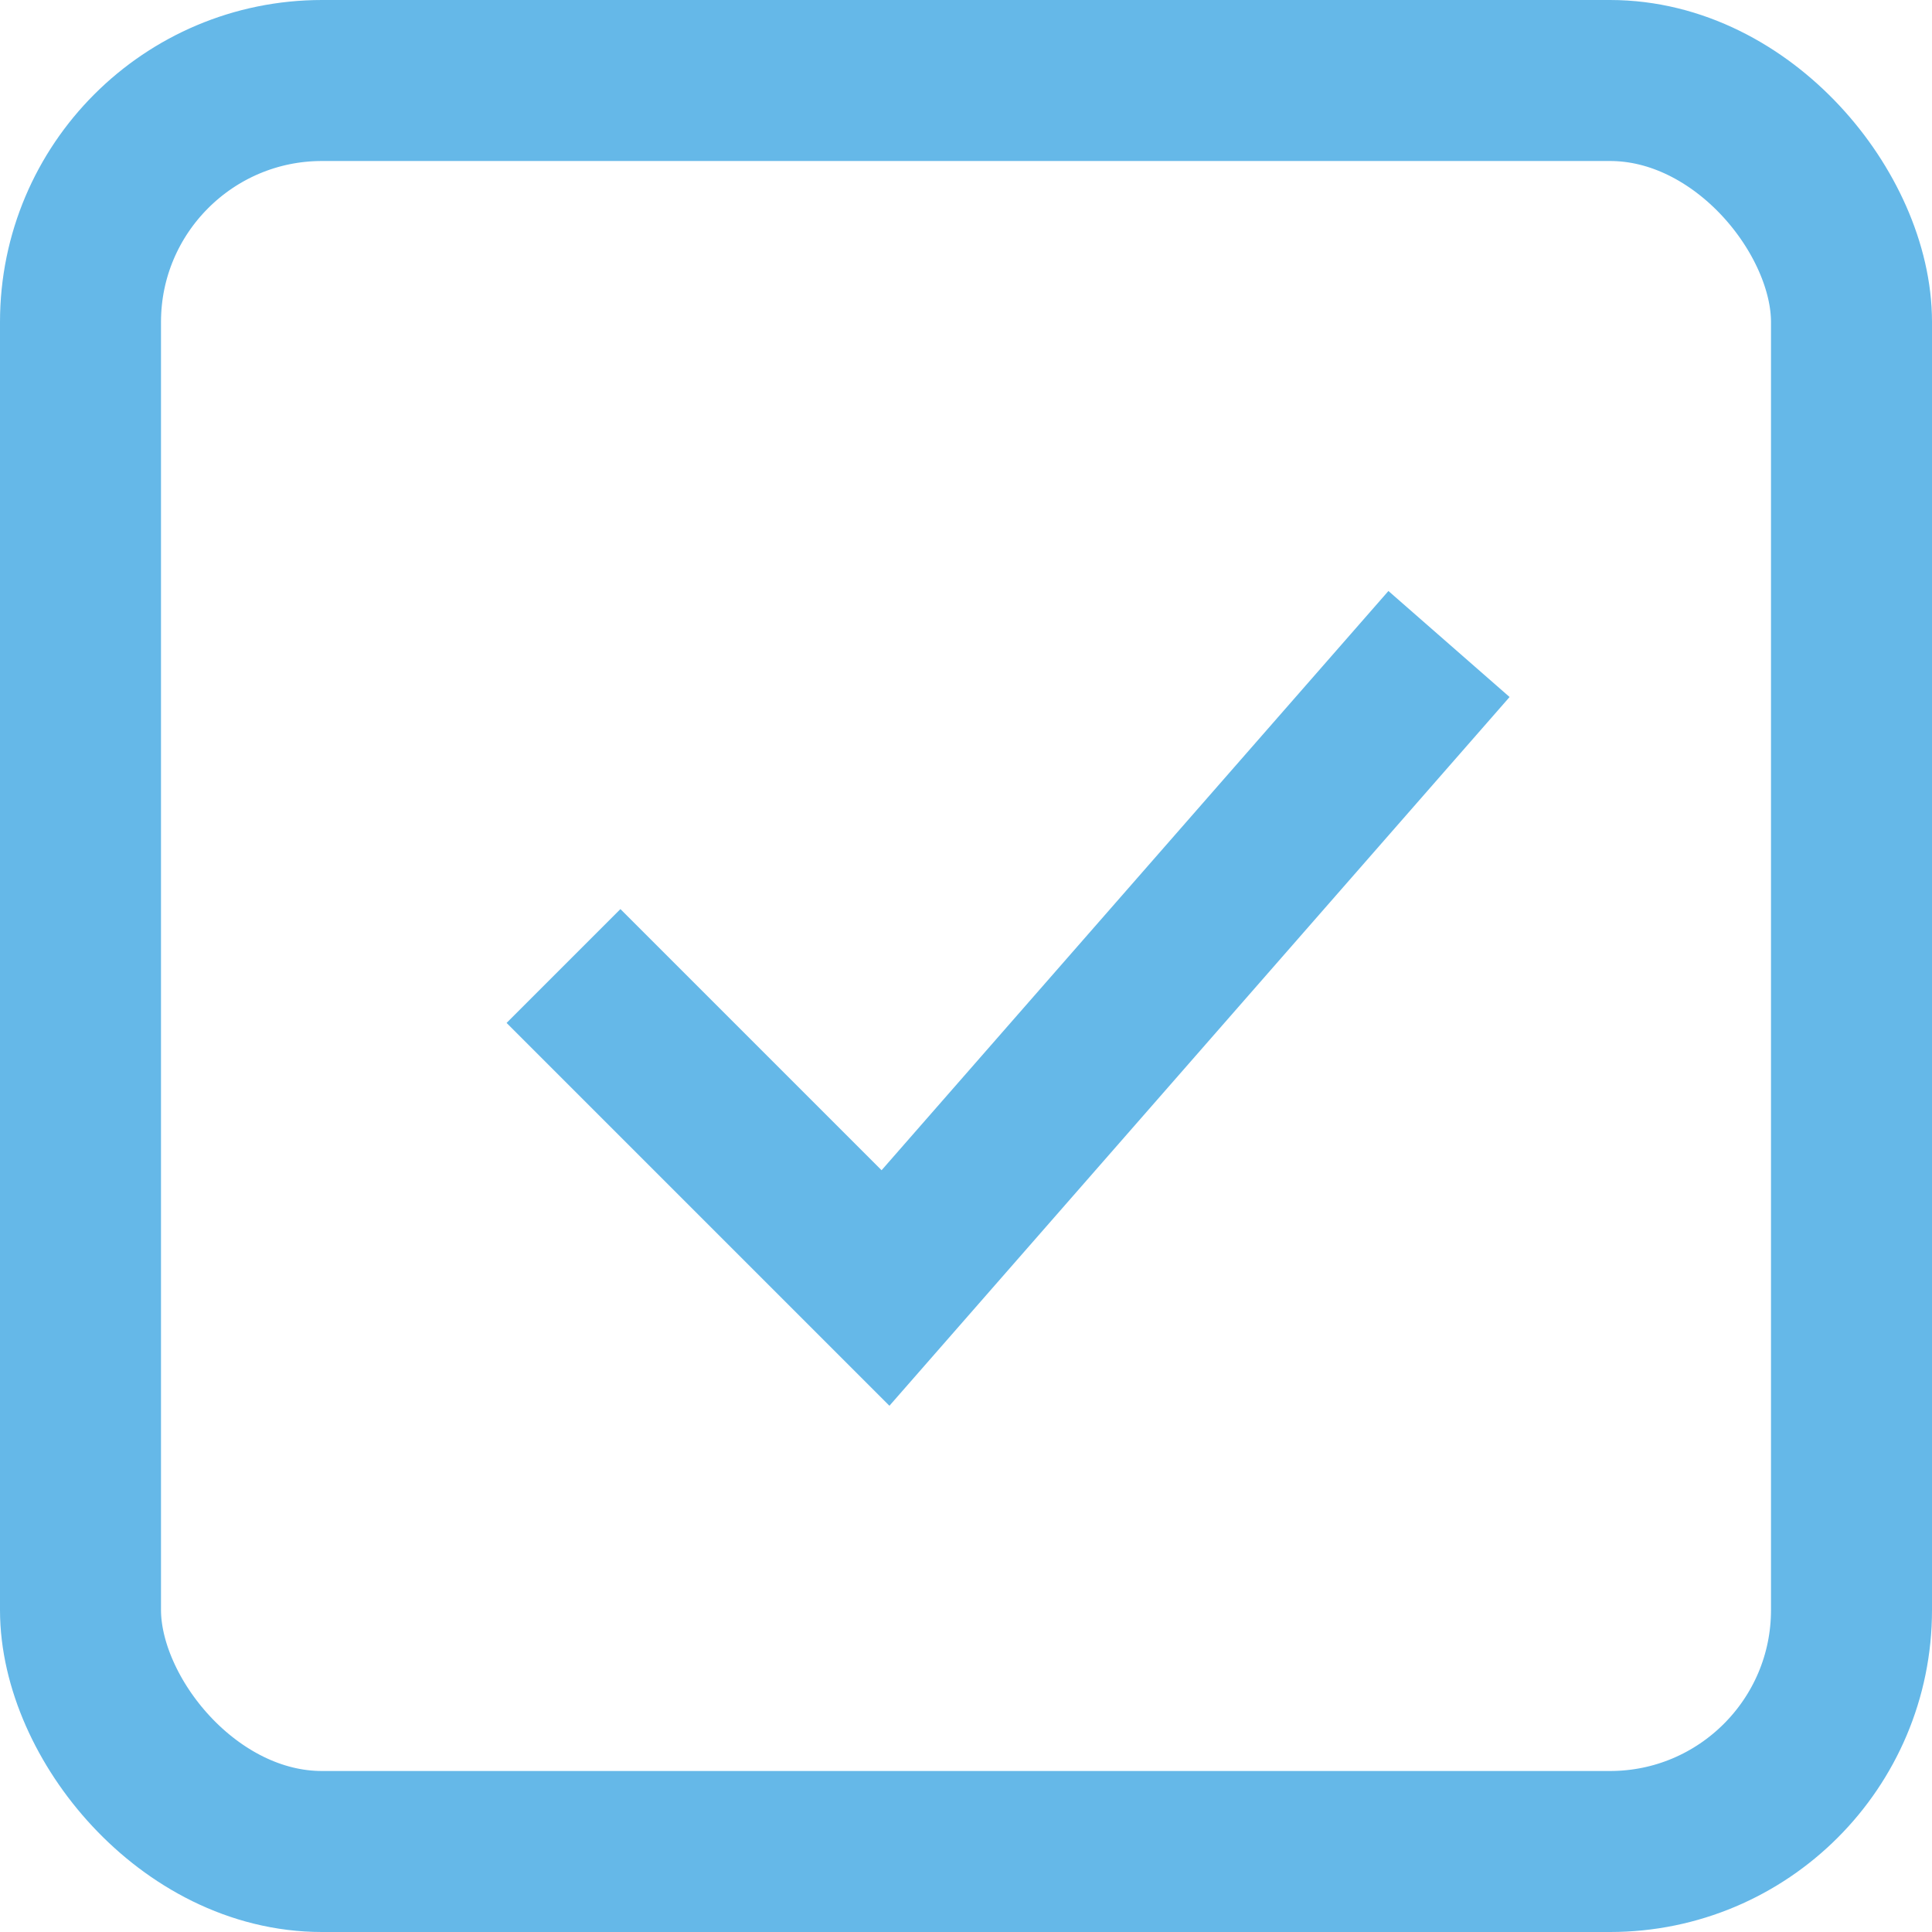 <svg fill="none" height="24" viewBox="0 0 24 24" width="24" xmlns="http://www.w3.org/2000/svg"><g stroke="#65b8e8" stroke-width="2"><rect height="22" rx="3" width="22" x="1" y="1"/><path d="m7 12 4 4 7-8"/></g></svg>